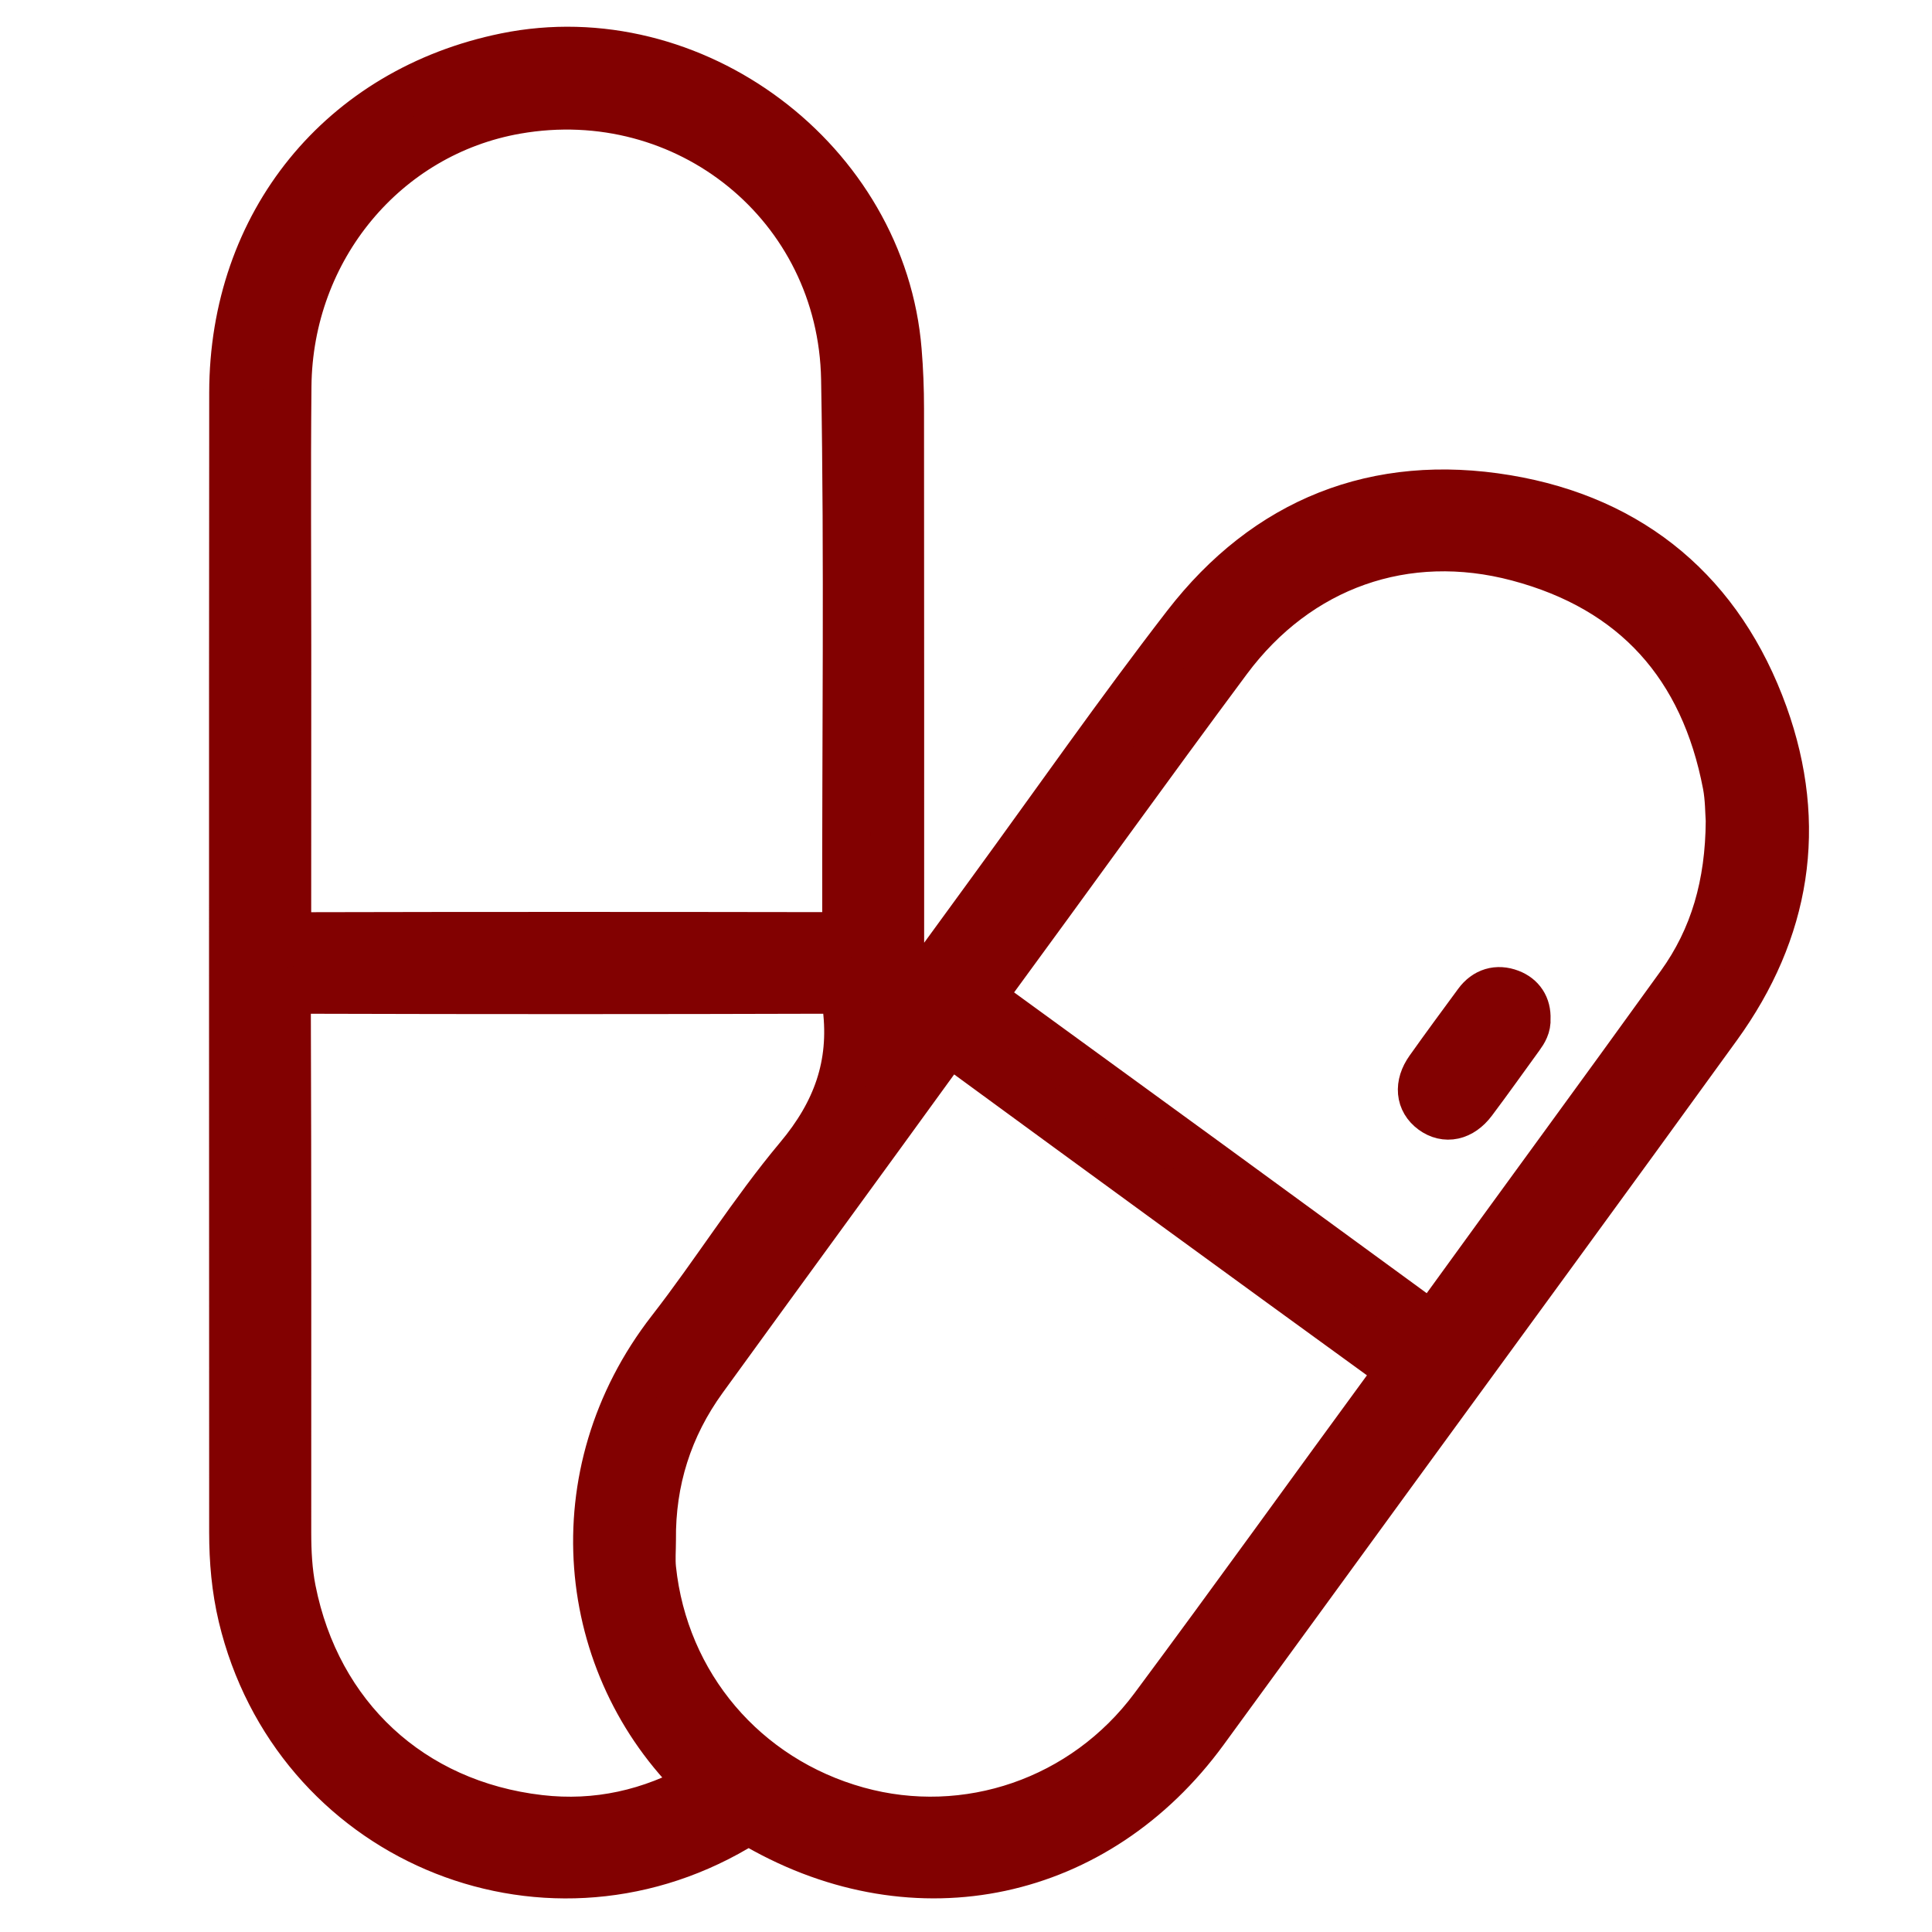 <?xml version="1.0" encoding="UTF-8"?> <svg xmlns="http://www.w3.org/2000/svg" xmlns:xlink="http://www.w3.org/1999/xlink" version="1.1" id="Layer_1" x="0px" y="0px" width="80px" height="80px" viewBox="0 0 80 80" xml:space="preserve"> <g> <g> <path fill-rule="evenodd" clip-rule="evenodd" fill="#820101" stroke="#820101" stroke-width="2" stroke-miterlimit="10" d=" M73.035,29.603c-1.797-4.99-5.438-8.068-10.654-8.939c-5.381-0.896-9.914,0.906-13.262,5.24c-2.785,3.605-5.395,7.349-8.082,11.03 c-1.208,1.658-2.417,3.317-3.77,5.173c0-0.514,0-0.793,0-1.072c0-8.039,0.003-16.077-0.005-24.117 c0-0.795-0.031-1.592-0.096-2.383c-0.629-7.867-8.479-13.752-16.226-12.17C14.157,3.749,9.67,9.248,9.663,16.258 C9.649,31.991,9.658,47.725,9.661,63.459c0,1.168,0.1,2.326,0.372,3.469c2.181,9.126,12.362,13.485,20.446,8.745 c0.305-0.179,0.525-0.295,0.914-0.073c6.563,3.746,14.021,2.147,18.466-3.939c2.563-3.51,5.121-7.023,7.68-10.537 c4.527-6.209,9.07-12.409,13.574-18.636C73.971,38.538,74.682,34.185,73.035,29.603z M11.897,15.993 c0.055-5.707,4.04-10.494,9.48-11.445C28.437,3.313,34.87,8.479,35,15.7c0.136,7.508,0.032,15.02,0.047,22.528 c0.001,0.411-0.106,0.542-0.531,0.542c-7.376-0.012-14.753-0.015-22.13,0.003c-0.557,0.001-0.5-0.294-0.5-0.649 c0.004-3.769,0.002-7.537,0.003-11.305C11.889,23.21,11.862,19.601,11.897,15.993z M22.337,75.324 c-5.332-0.619-9.218-4.248-10.255-9.486c-0.154-0.781-0.194-1.578-0.194-2.373c-0.001-7.24,0.01-14.48-0.017-21.72 c-0.002-0.648,0.193-0.77,0.795-0.768c7.213,0.021,14.426,0.021,21.639-0.001c0.588-0.001,0.689,0.147,0.76,0.731 c0.29,2.404-0.426,4.365-1.99,6.233c-1.9,2.27-3.473,4.811-5.293,7.15c-4.628,5.951-3.787,13.876,1.15,18.646 c0.037,0.036,0.059,0.088,0.118,0.176C26.954,75.096,24.707,75.6,22.337,75.324z M57.629,57.238 c-3.289,4.485-6.531,9.006-9.85,13.47c-2.881,3.878-7.752,5.531-12.282,4.274c-4.678-1.299-7.995-5.201-8.502-10.018 c-0.041-0.393-0.005-0.795-0.005-1.191c-0.027-2.459,0.684-4.699,2.125-6.687c3.263-4.505,6.551-8.99,9.813-13.497 c0.286-0.395,0.465-0.426,0.857-0.137c5.898,4.318,11.804,8.627,17.722,12.918C57.924,56.674,57.906,56.86,57.629,57.238z M69.576,40.794c-3.297,4.578-6.639,9.122-9.945,13.694c-0.273,0.377-0.449,0.375-0.797,0.121 c-5.922-4.332-11.85-8.654-17.785-12.966c-0.363-0.264-0.385-0.428-0.117-0.794c3.306-4.505,6.562-9.048,9.896-13.533 c2.902-3.905,7.373-5.484,12.033-4.245c4.855,1.29,7.705,4.501,8.643,9.419c0.107,0.569,0.102,1.159,0.127,1.494 C71.615,36.63,70.979,38.849,69.576,40.794z"></path> <path fill-rule="evenodd" clip-rule="evenodd" fill="#820101" stroke="#820101" stroke-width="2" stroke-miterlimit="10" d=" M63.205,42.187c0.02,0.281-0.111,0.506-0.271,0.724c-0.652,0.896-1.293,1.803-1.959,2.689c-0.477,0.633-1.113,0.76-1.645,0.369 c-0.533-0.391-0.602-1.039-0.146-1.681c0.656-0.925,1.33-1.839,2.004-2.754c0.34-0.461,0.816-0.6,1.336-0.402 C62.975,41.305,63.227,41.674,63.205,42.187z"></path> </g> </g> </svg> 